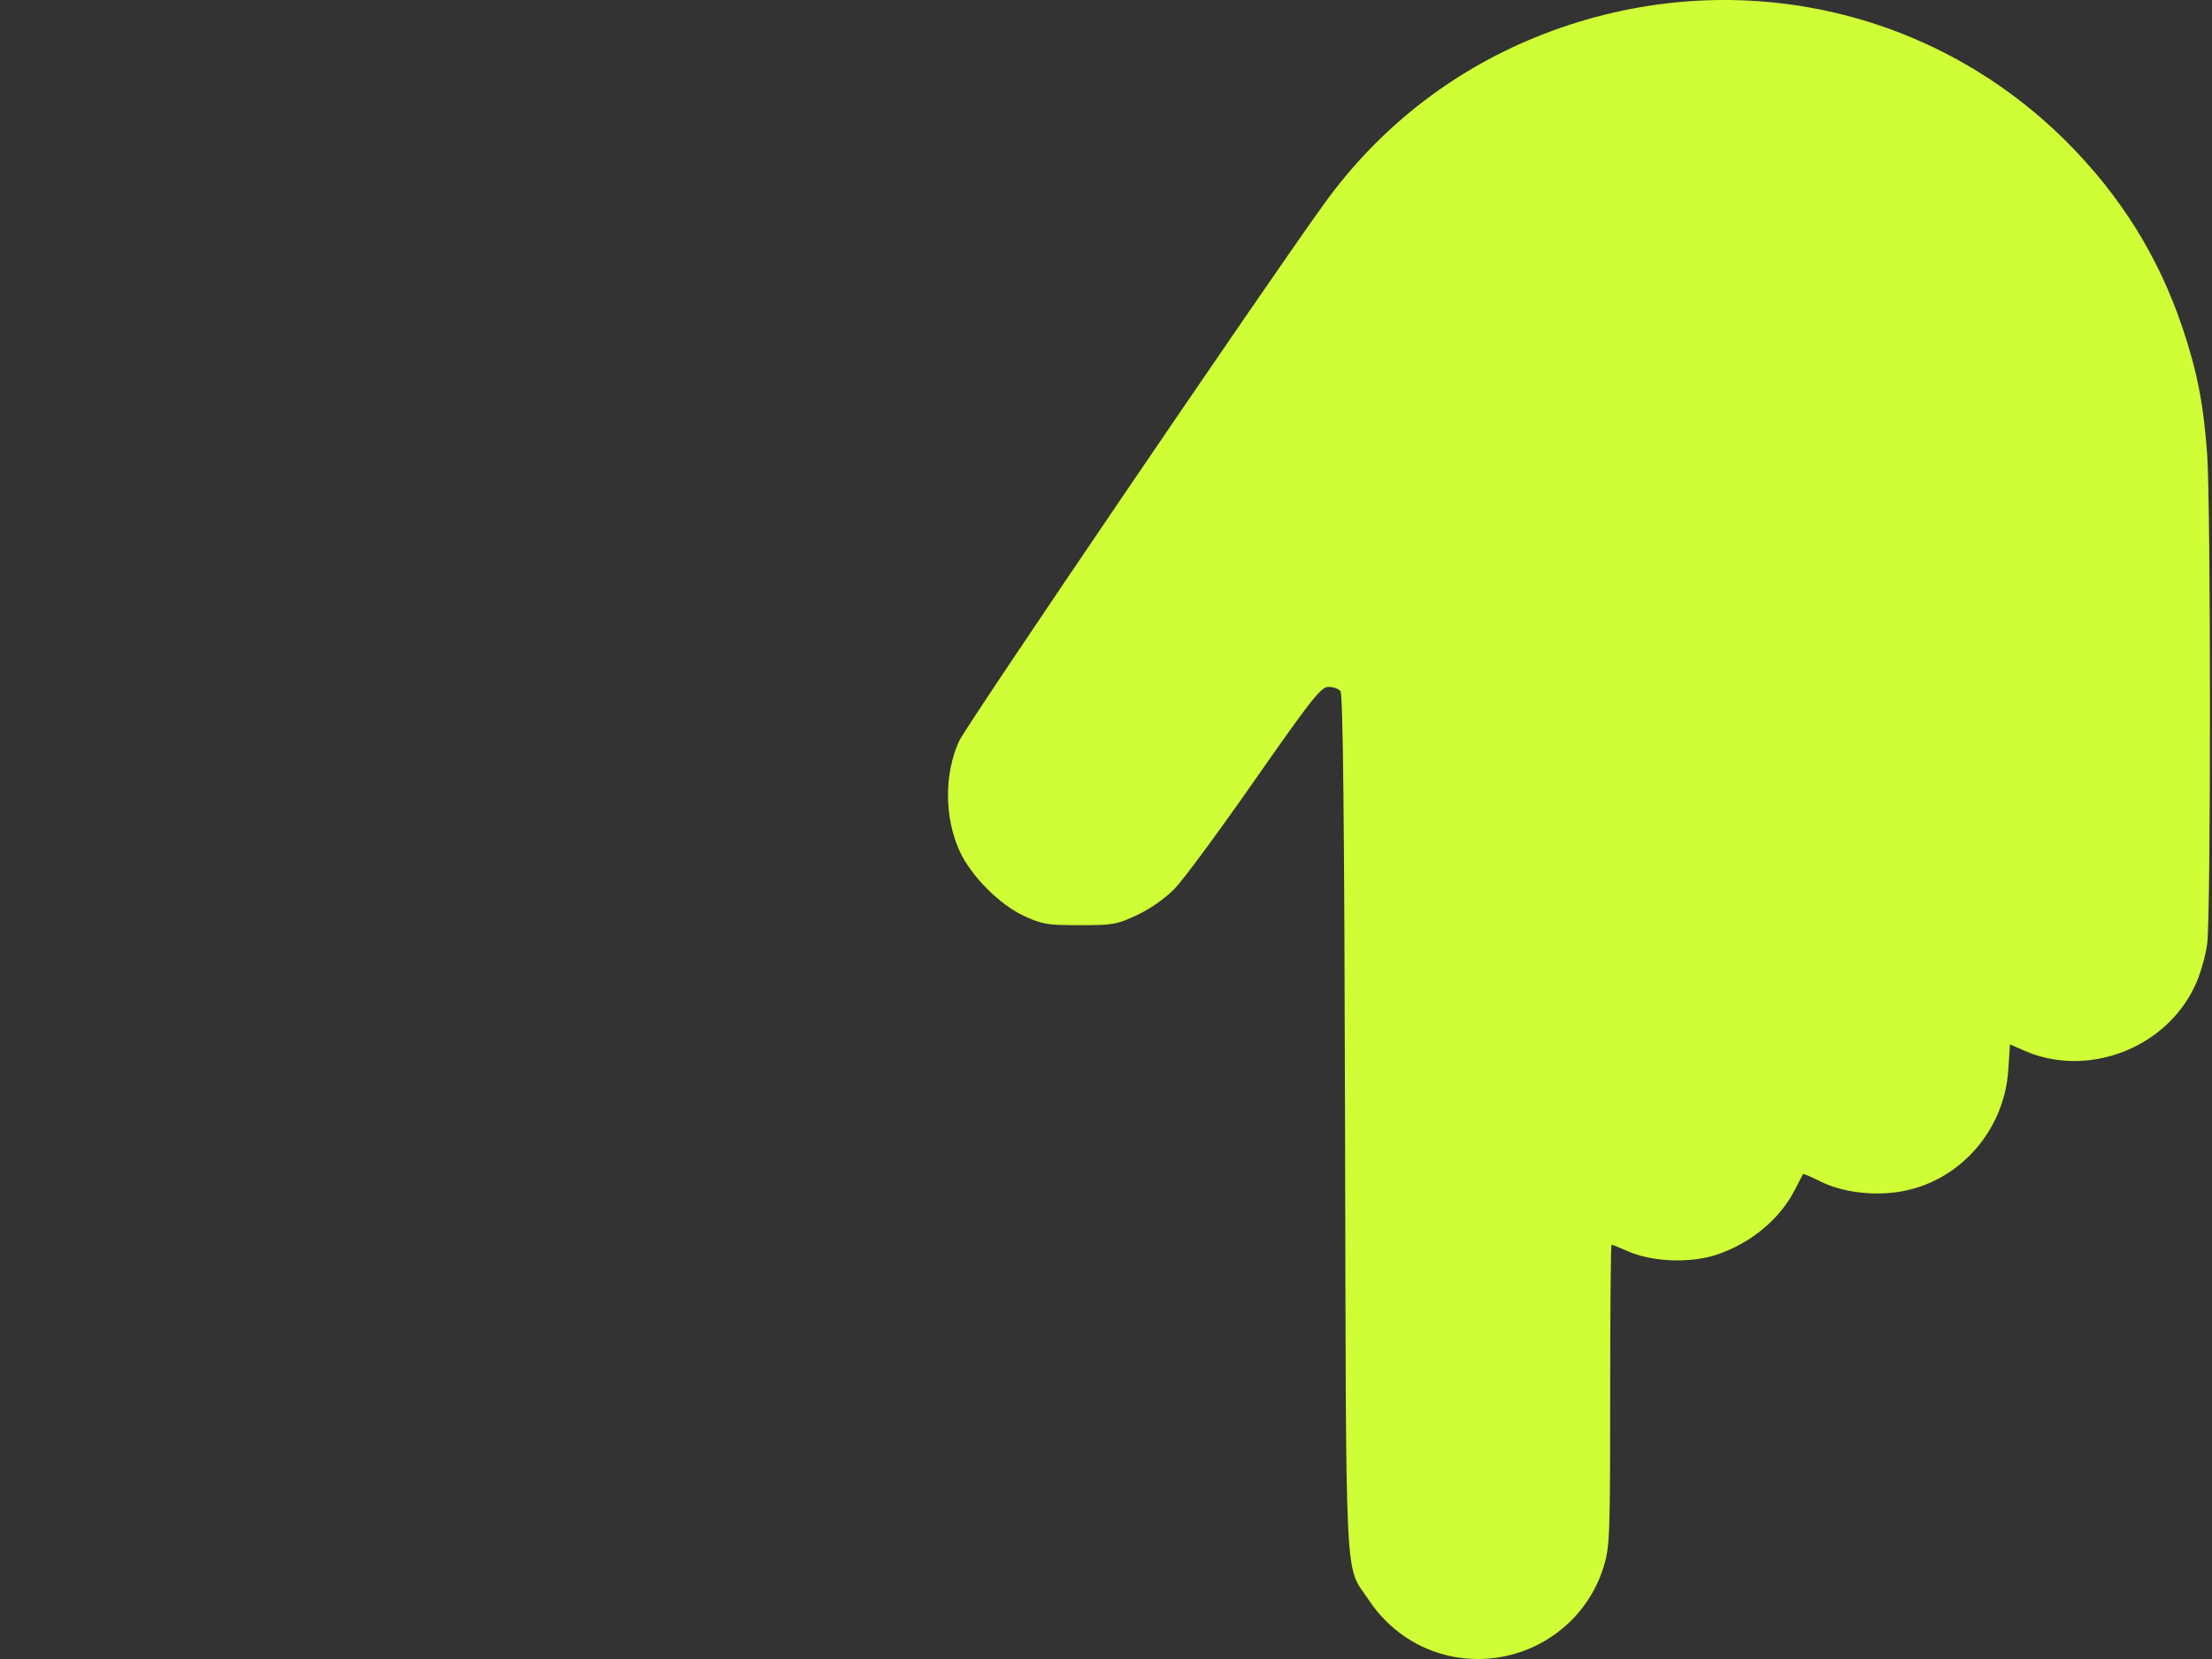 <?xml version="1.0" encoding="UTF-8"?> <svg xmlns="http://www.w3.org/2000/svg" width="28" height="21" viewBox="0 0 28 21" fill="none"><rect x="0" y="0" width="28" height="21" fill="#333333" stroke="none"/><path fill-rule="evenodd" clip-rule="evenodd" d="M18.381 20.968C17.952 20.883 17.575 20.627 17.326 20.253C17.016 19.787 17.04 20.256 17.026 14.219C17.017 10.375 17 8.786 16.968 8.748C16.943 8.718 16.875 8.694 16.815 8.695C16.721 8.696 16.605 8.843 15.886 9.871C15.435 10.518 14.978 11.137 14.871 11.247C14.753 11.369 14.568 11.5 14.399 11.58C14.138 11.703 14.092 11.711 13.669 11.711C13.258 11.711 13.194 11.701 12.962 11.594C12.65 11.449 12.292 11.089 12.147 10.773C11.953 10.349 11.951 9.795 12.141 9.38C12.233 9.178 15.993 3.645 16.764 2.576C17.445 1.633 18.357 0.914 19.427 0.476C21.772 -0.484 24.403 0.033 26.166 1.801C26.843 2.48 27.32 3.244 27.622 4.136C27.811 4.696 27.891 5.103 27.938 5.736C27.986 6.39 27.987 11.578 27.939 11.947C27.92 12.1 27.85 12.34 27.783 12.481C27.413 13.274 26.417 13.65 25.623 13.299L25.443 13.22L25.421 13.549C25.367 14.338 24.771 14.988 24.005 15.091C23.672 15.137 23.299 15.084 23.041 14.954C22.927 14.897 22.83 14.855 22.824 14.861C22.819 14.868 22.775 14.952 22.726 15.049C22.535 15.428 22.172 15.732 21.734 15.881C21.404 15.992 20.923 15.976 20.615 15.842C20.506 15.794 20.409 15.756 20.399 15.756C20.39 15.756 20.382 16.613 20.382 17.661C20.382 19.454 20.377 19.581 20.299 19.833C20.049 20.644 19.221 21.134 18.381 20.968Z" fill="#CFFD36"></path></svg> 